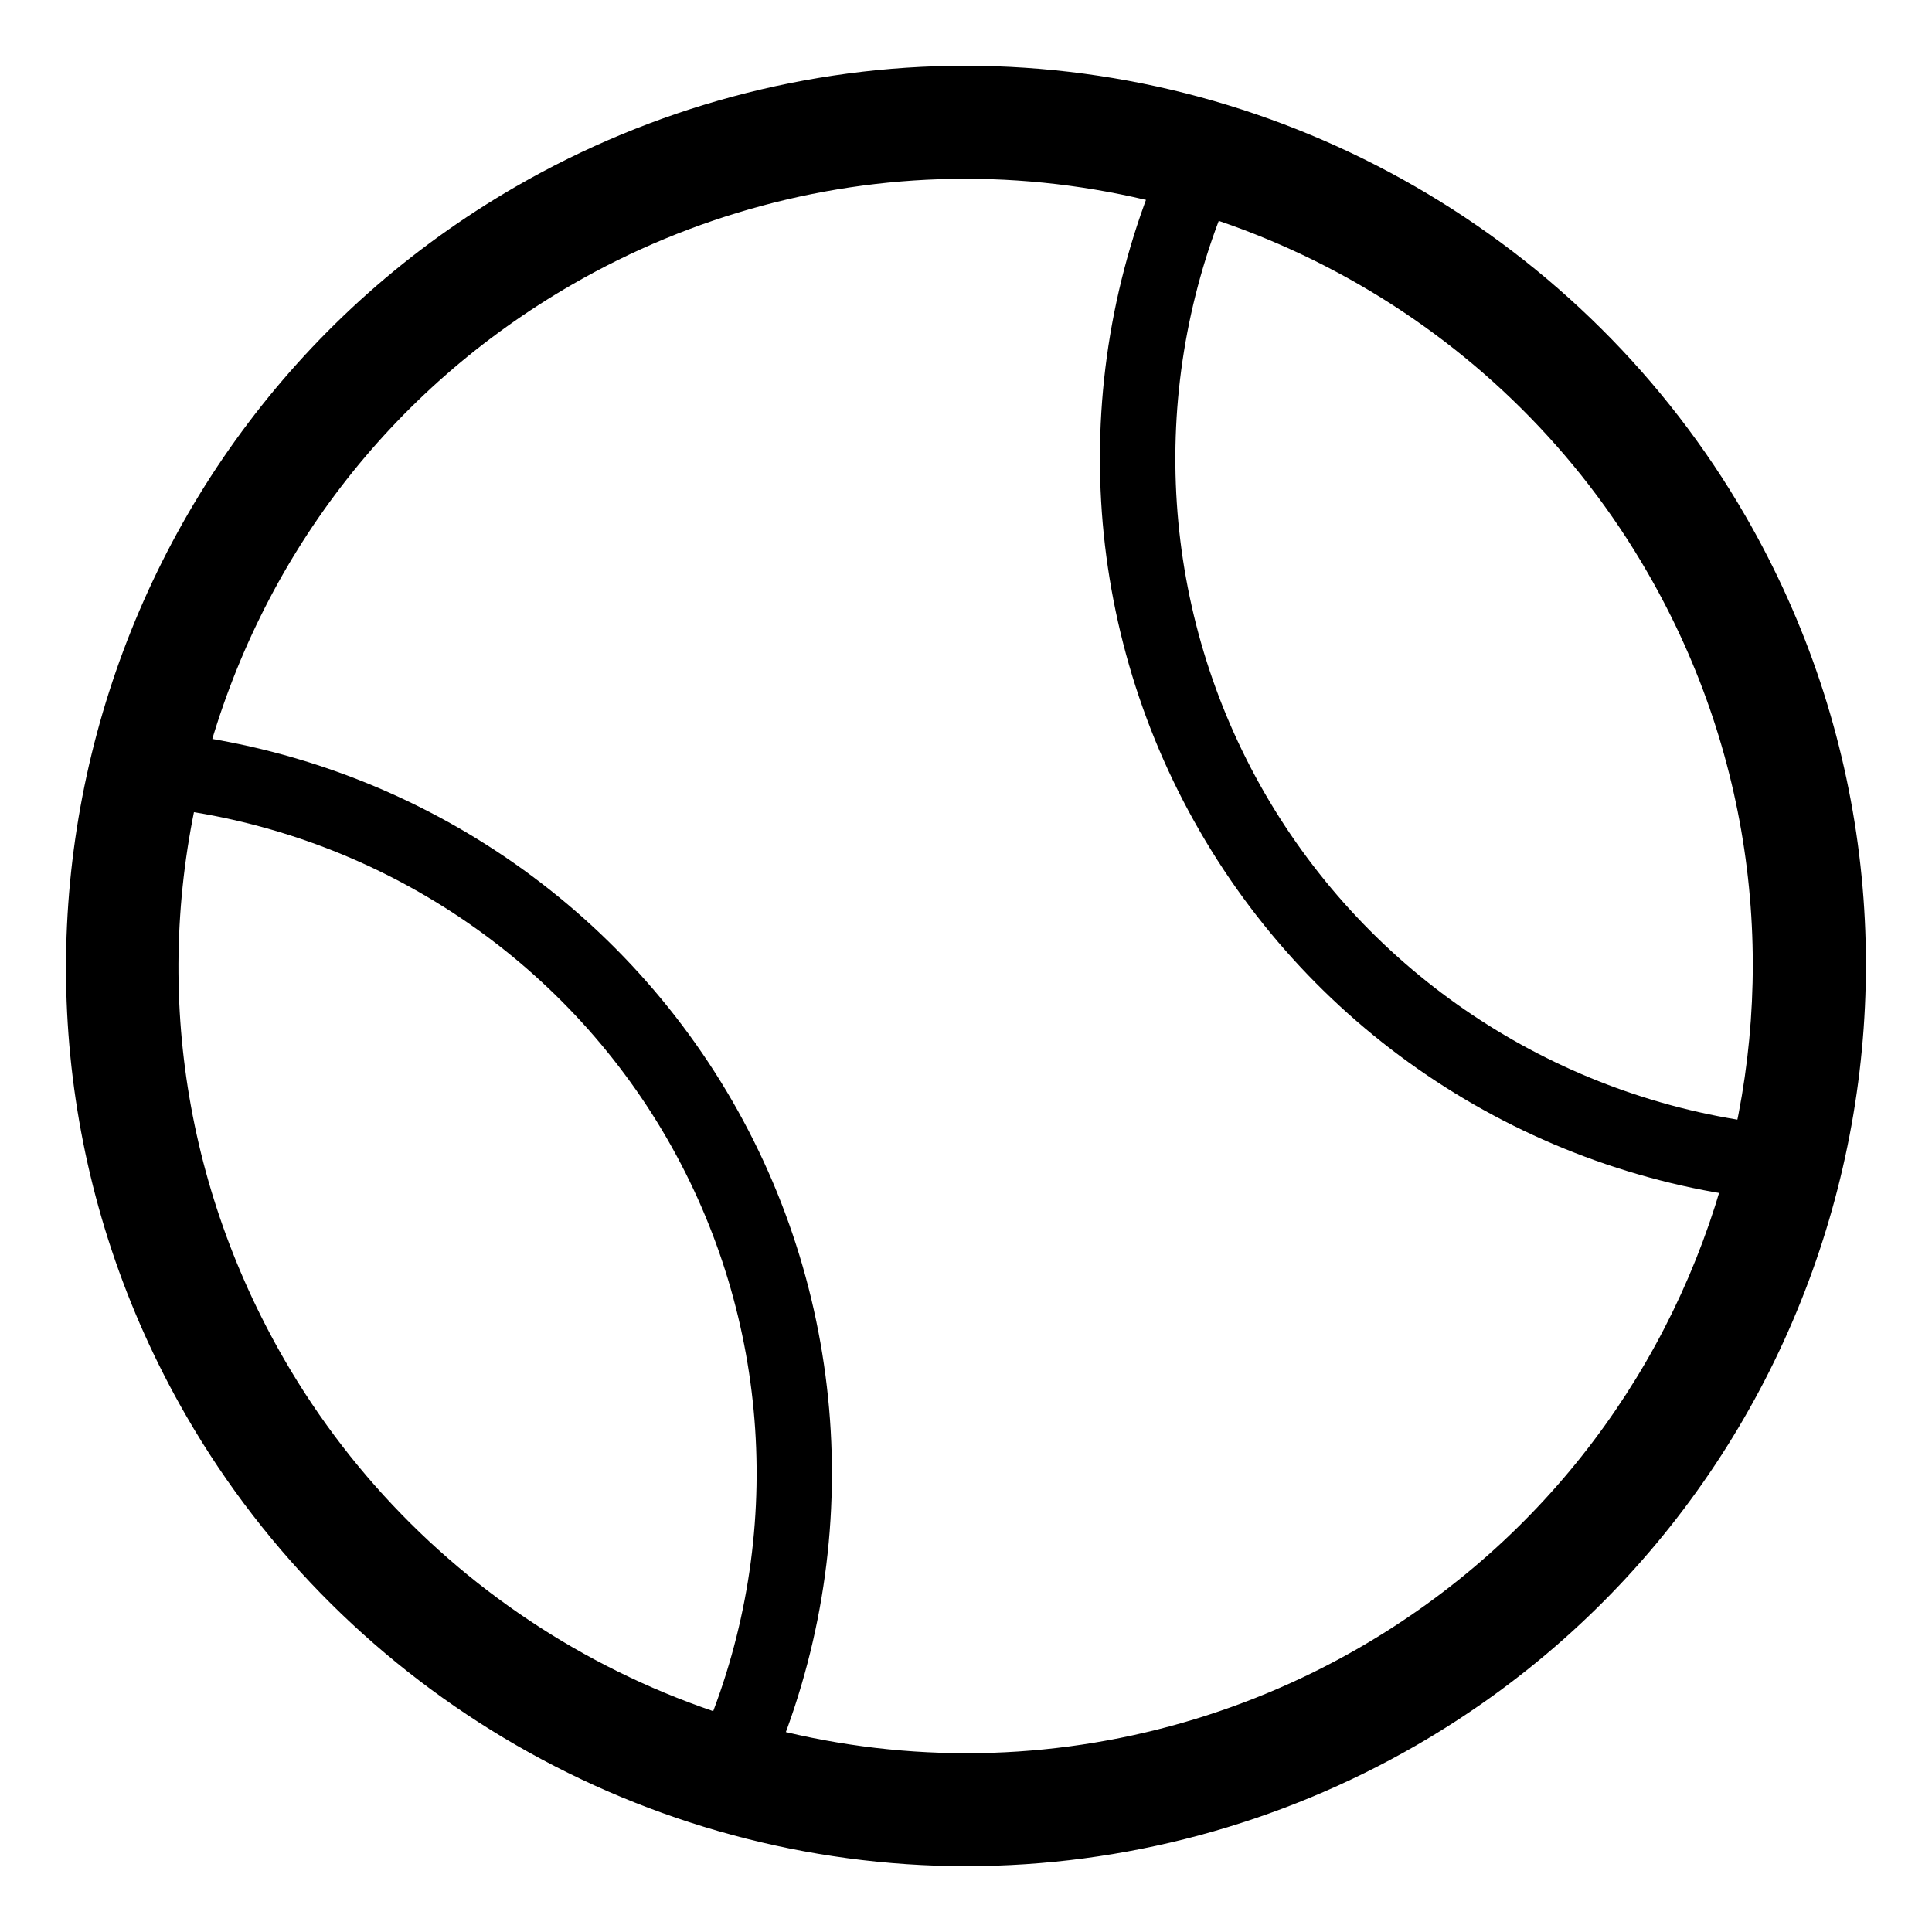 <?xml version="1.0" encoding="UTF-8"?>
<!-- Uploaded to: ICON Repo, www.svgrepo.com, Generator: ICON Repo Mixer Tools -->
<svg fill="#000000" width="800px" height="800px" version="1.1" viewBox="144 144 512 512" xmlns="http://www.w3.org/2000/svg">
 <g>
  <path d="m400.18 638.56c-85.02 0-164.28-45.695-206.8-119.28-65.754-113.92-26.535-260.07 87.371-325.86 36.27-20.934 77.406-31.996 119.02-31.996 85.066 0 164.31 45.73 206.81 119.33 65.781 113.88 26.555 260.06-87.297 325.81-36.281 20.93-77.492 31.984-119.11 31.984zm-0.402-447.18c-36.391 0-72.383 9.691-104.08 27.98-48.285 27.844-82.73 72.832-97.195 126.64-14.445 53.816-7.043 110.01 20.836 158.28 37.168 64.352 106.42 104.34 180.82 104.34 36.379 0 72.414-9.664 104.09-27.961 99.609-57.539 133.87-185.36 76.348-284.96-37.082-64.355-106.41-104.32-180.82-104.32z"/>
  <path d="m342.14 626.35-8.195-2.418c-57.758-17.02-106.13-55.062-136.21-107.14-30.043-52.07-38.812-112.99-24.711-171.5l1.984-8.34 8.59 0.734c64.477 5.551 122.21 42.246 154.47 98.086 32.273 55.852 35.086 124.2 7.719 182.81zm-151.57-267.84c-10.121 50.859-1.531 103.21 24.469 148.29 26.016 45.074 67.078 78.66 116.14 95.32 20.852-50.859 17.145-108.68-10.402-156.36-27.543-47.695-75.797-79.82-130.21-87.25z"/>
  <path d="m624.98 463.08-8.602-0.746c-64.48-5.559-122.21-42.234-154.43-98.086-32.309-55.836-35.188-124.19-7.773-182.83l3.621-7.773 8.293 2.434c57.762 17.023 106.06 55.055 136.13 107.13 30.078 52.09 38.859 112.98 24.738 171.54zm-156.17-265.2c-20.832 50.871-17.145 108.71 10.375 156.36 27.574 47.711 75.809 79.859 130.25 87.223 10.086-50.859 1.559-103.21-24.461-148.27-26.008-45.043-67.098-78.676-116.16-95.316z"/>
 </g>
</svg>